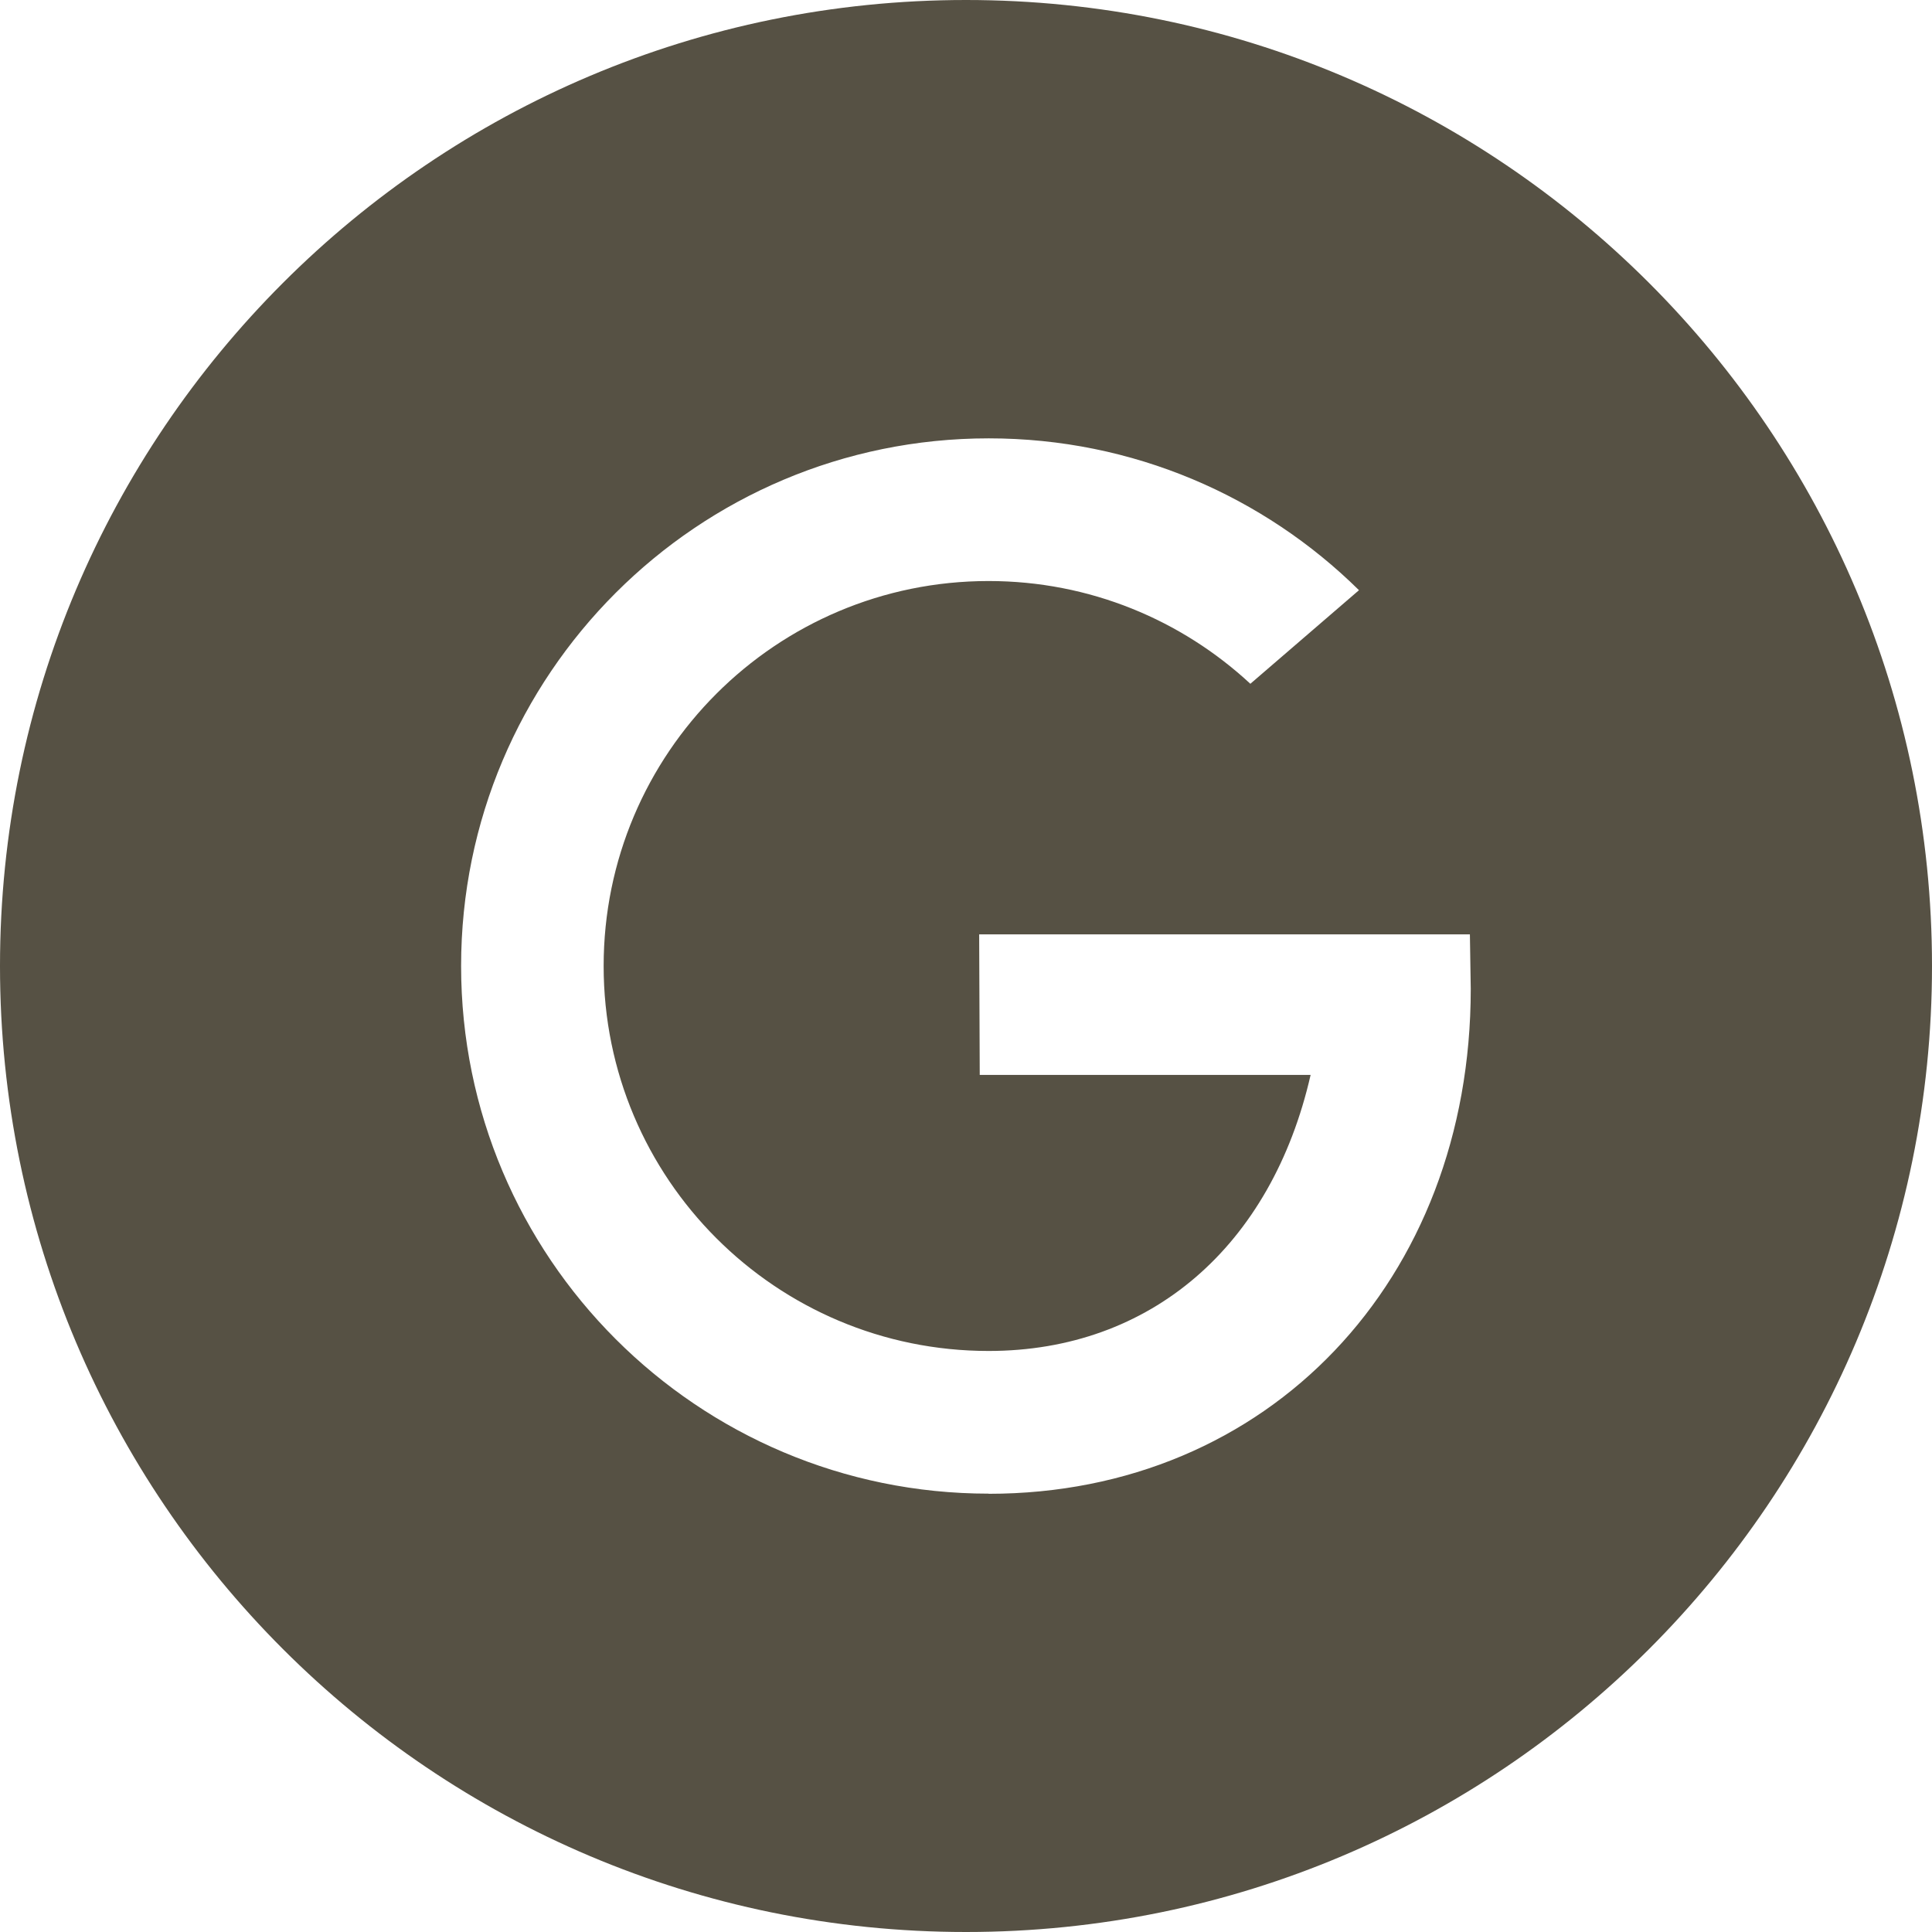 <?xml version="1.0" encoding="UTF-8"?><svg id="Graphic_Elements" xmlns="http://www.w3.org/2000/svg" width="135" height="135" viewBox="0 0 135 135"><path d="M67.5,0C30.22,0,0,30.22,0,67.5s30.22,67.5,67.5,67.5,67.5-30.22,67.5-67.5S104.78,0,67.5,0ZM69.09,104.37c-20.36,0-36.87-16.51-36.87-36.87s16.51-36.87,36.87-36.87c10.08,0,19.22,4.05,25.87,10.61l-7.59,6.54c-4.8-4.45-11.22-7.18-18.29-7.18-14.86,0-26.9,12.04-26.9,26.9s12.04,26.9,26.9,26.9c11.33,0,19.77-7.33,22.5-19.29h-23.12l-.04-9.82h34.29l.06,3.81c0,20.36-14.13,35.28-33.69,35.28Z" fill="#565144" fill-rule="evenodd" stroke-width="0"/></svg>